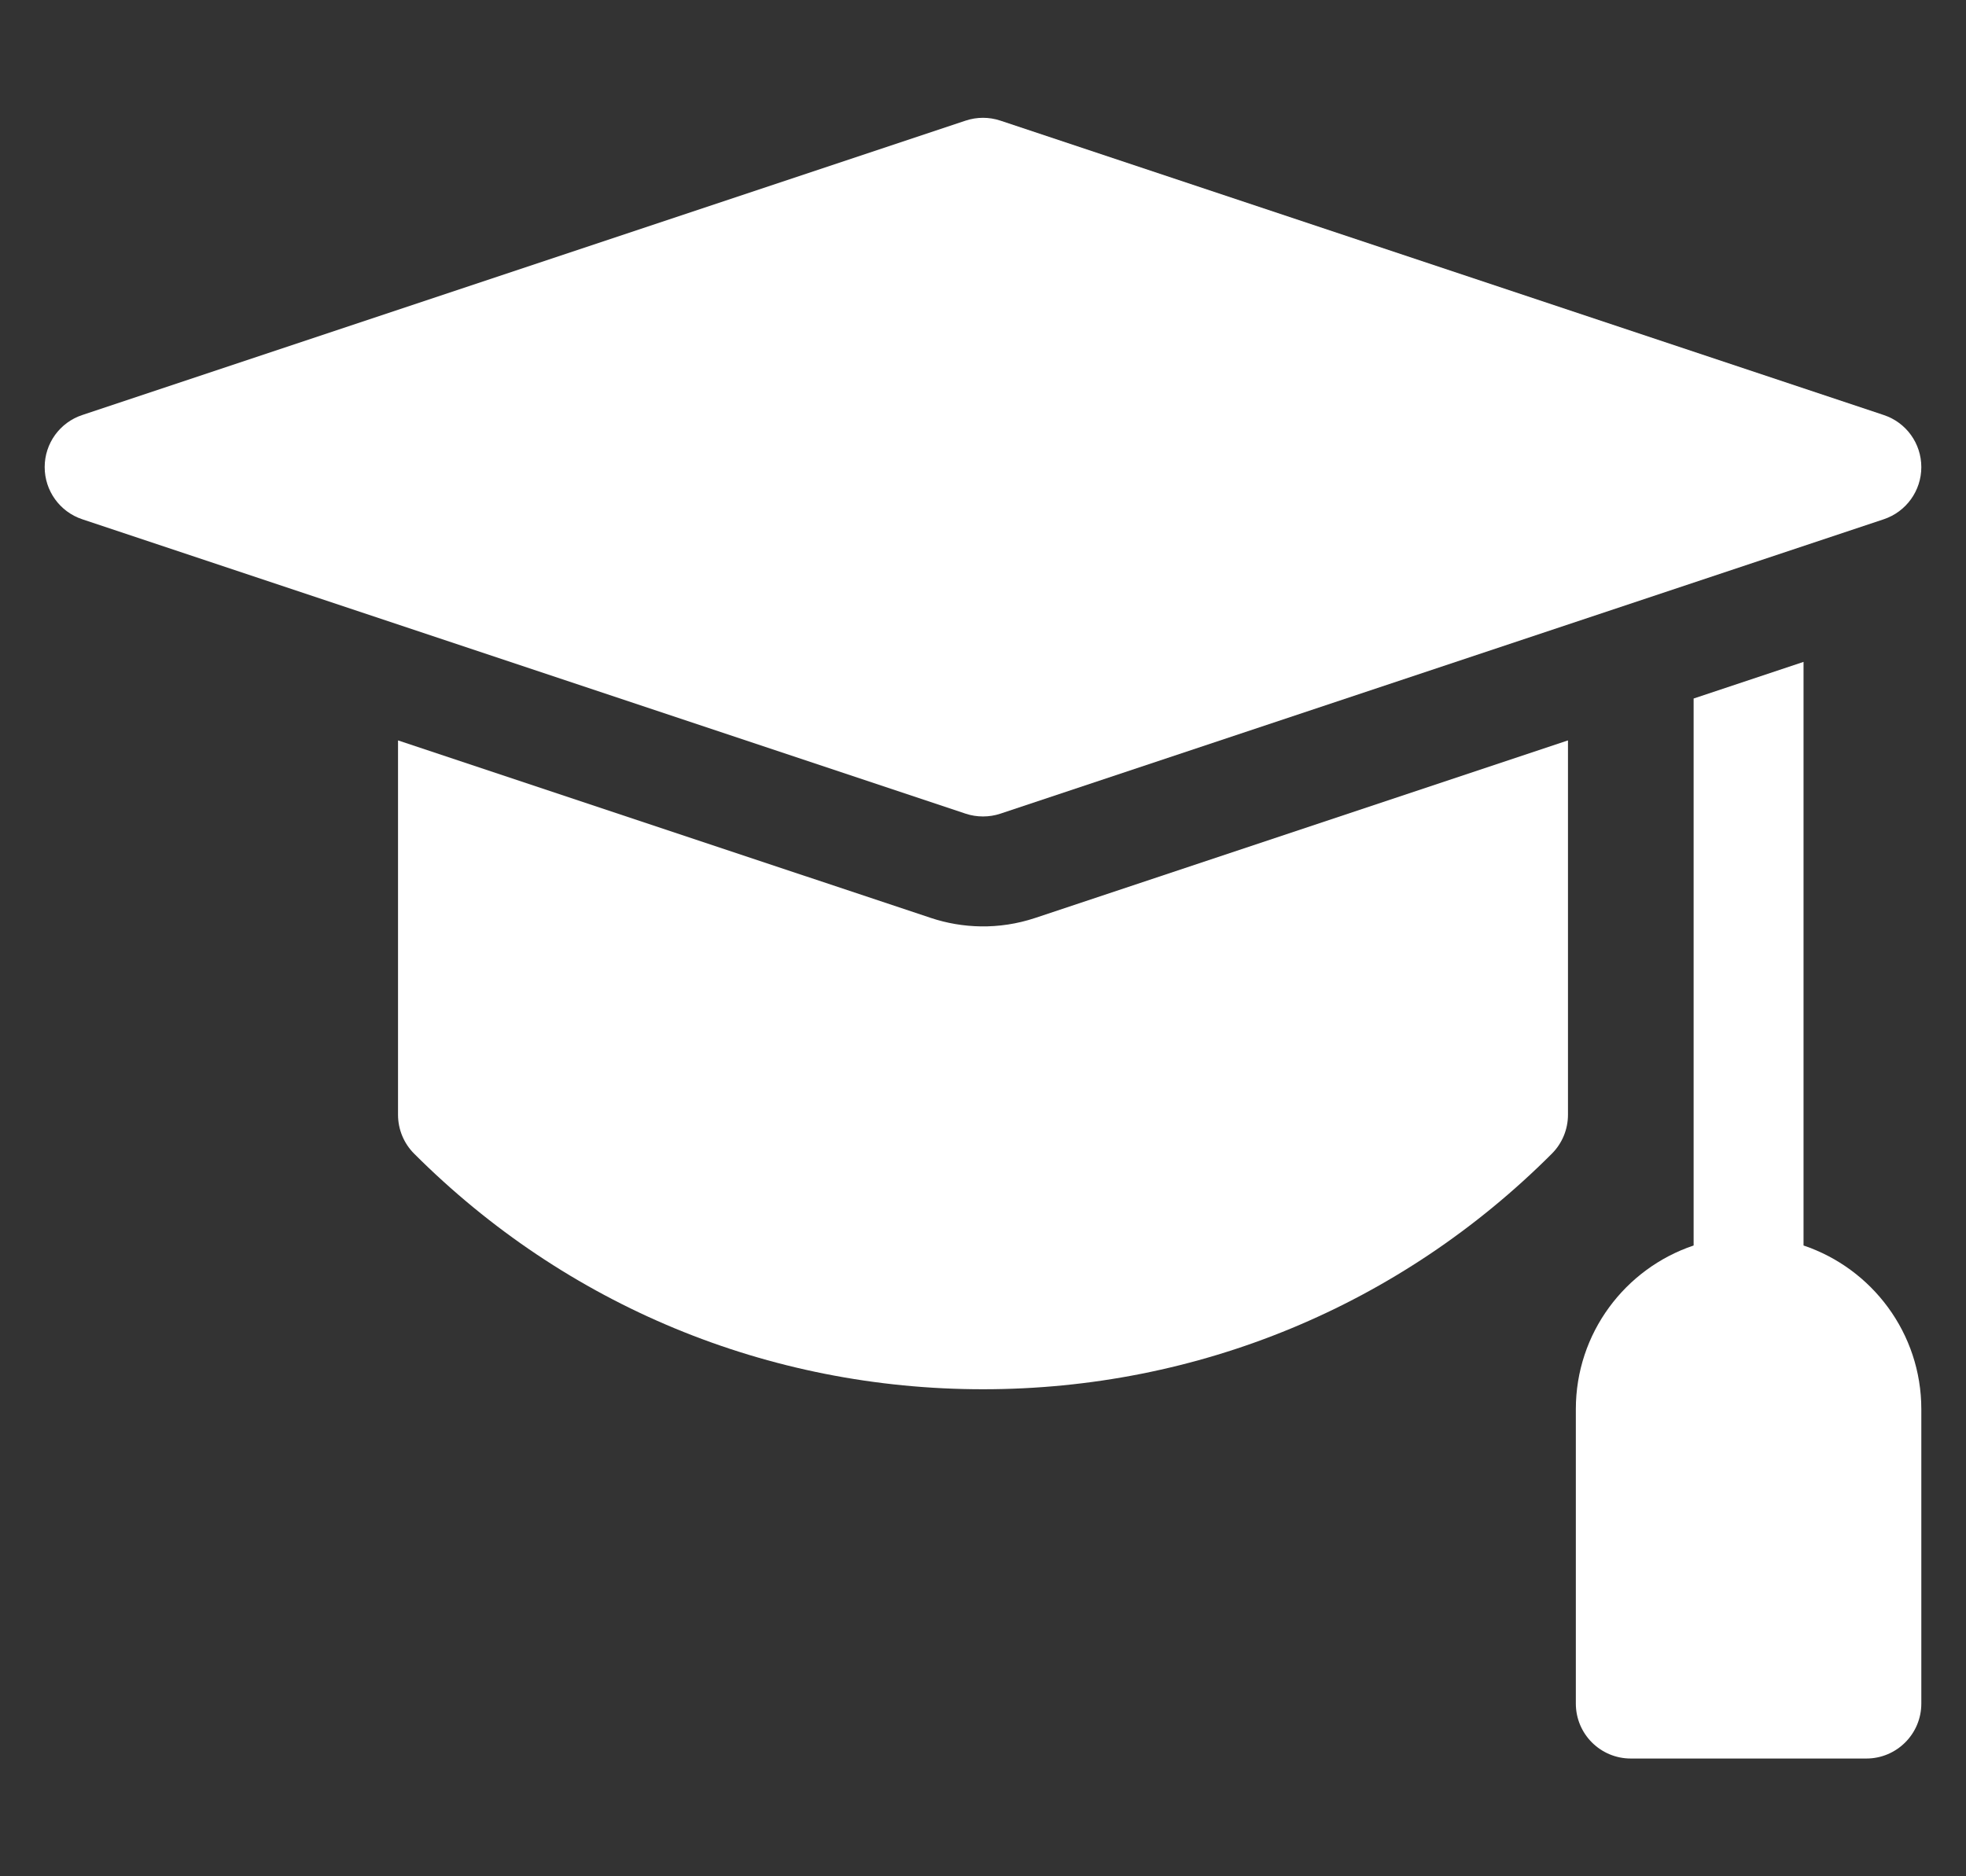 <svg width="22" height="21" viewBox="0 0 22 21" fill="none" xmlns="http://www.w3.org/2000/svg">
<rect x="0" y="0" width="22" height="21" fill="#333333" stroke="none"/>
<g clip-path="url(#clip0_5_307)">
<path d="M20.182 13.94V7.408L18.952 7.818V13.94C18.186 14.197 17.634 14.921 17.634 15.772V19.067C17.634 19.407 17.909 19.682 18.249 19.682H20.885C21.224 19.682 21.5 19.407 21.5 19.067V15.772C21.5 14.921 20.947 14.197 20.182 13.94Z" fill="white"/>
<path d="M10.417 10.274L4.454 8.287V12.477C4.454 12.64 4.519 12.797 4.634 12.912C6.335 14.613 8.596 15.549 11 15.549C13.405 15.549 15.666 14.613 17.366 12.912C17.481 12.797 17.546 12.64 17.546 12.477V8.287L11.584 10.274C11.176 10.41 10.766 10.39 10.417 10.274Z" fill="white"/>
<path d="M11 9.138C11.066 9.138 11.131 9.128 11.194 9.107L21.079 5.812C21.331 5.728 21.5 5.493 21.5 5.228C21.5 4.963 21.331 4.728 21.079 4.645L11.194 1.35C11.068 1.308 10.932 1.308 10.806 1.35L0.921 4.645C0.669 4.728 0.5 4.963 0.5 5.228C0.5 5.493 0.669 5.728 0.921 5.812L10.806 9.107C10.869 9.128 10.934 9.138 11 9.138Z" fill="white"/>
</g>
<defs>
<clipPath id="clip0_5_307">
<rect width="21" height="21" fill="white" transform="translate(0.5)"/>
</clipPath>
</defs>
</svg>
